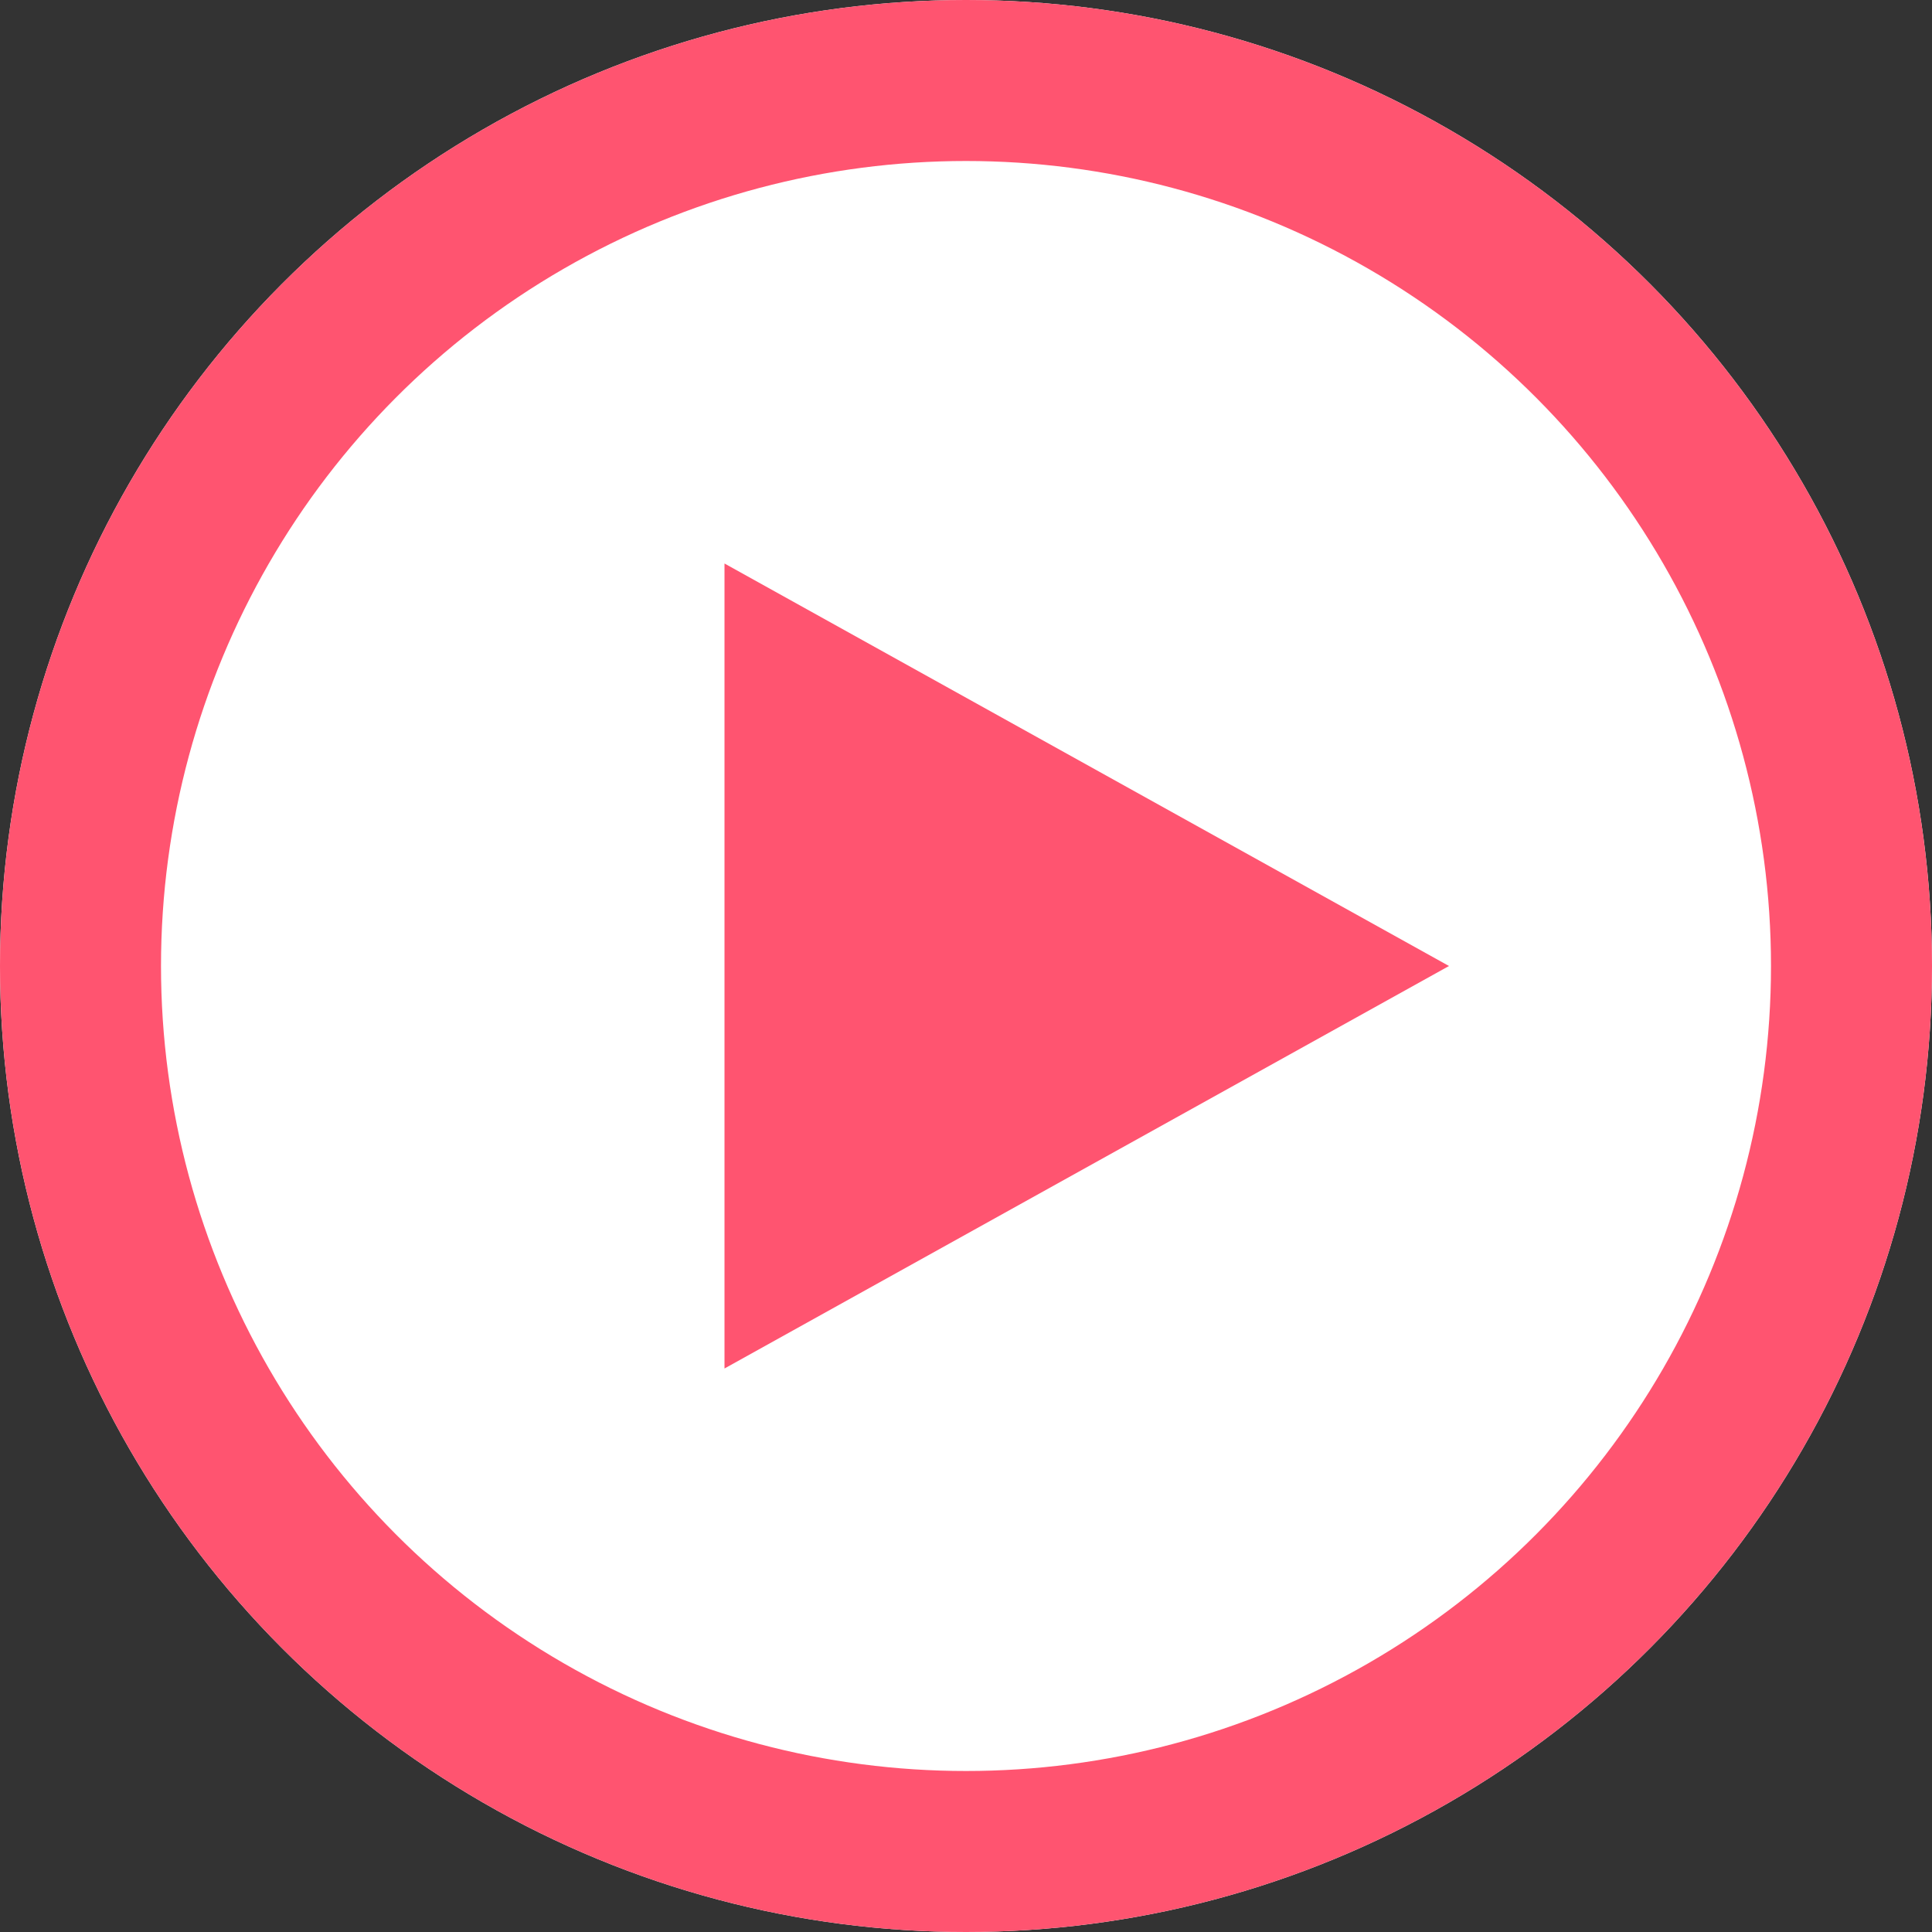 <svg xmlns="http://www.w3.org/2000/svg" width="24" height="24" viewBox="0 0 24 24">
  <rect x="0" y="0" width="24" height="24" fill="#333333" stroke="none"/>
  <g id="グループ_3067" data-name="グループ 3067" transform="translate(-709 -607.972)">
    <g id="楕円形_7" data-name="楕円形 7" transform="translate(709 607.972)" fill="#fff" stroke="#ff5470" stroke-width="2">
      <circle cx="12" cy="12" r="12" stroke="none"/>
      <circle cx="12" cy="12" r="11" fill="none"/>
    </g>
    <path id="多角形_1" data-name="多角形 1" d="M5,0l5,9H0Z" transform="translate(727 614.972) rotate(90)" fill="#ff5470"/>
  </g>
</svg>
